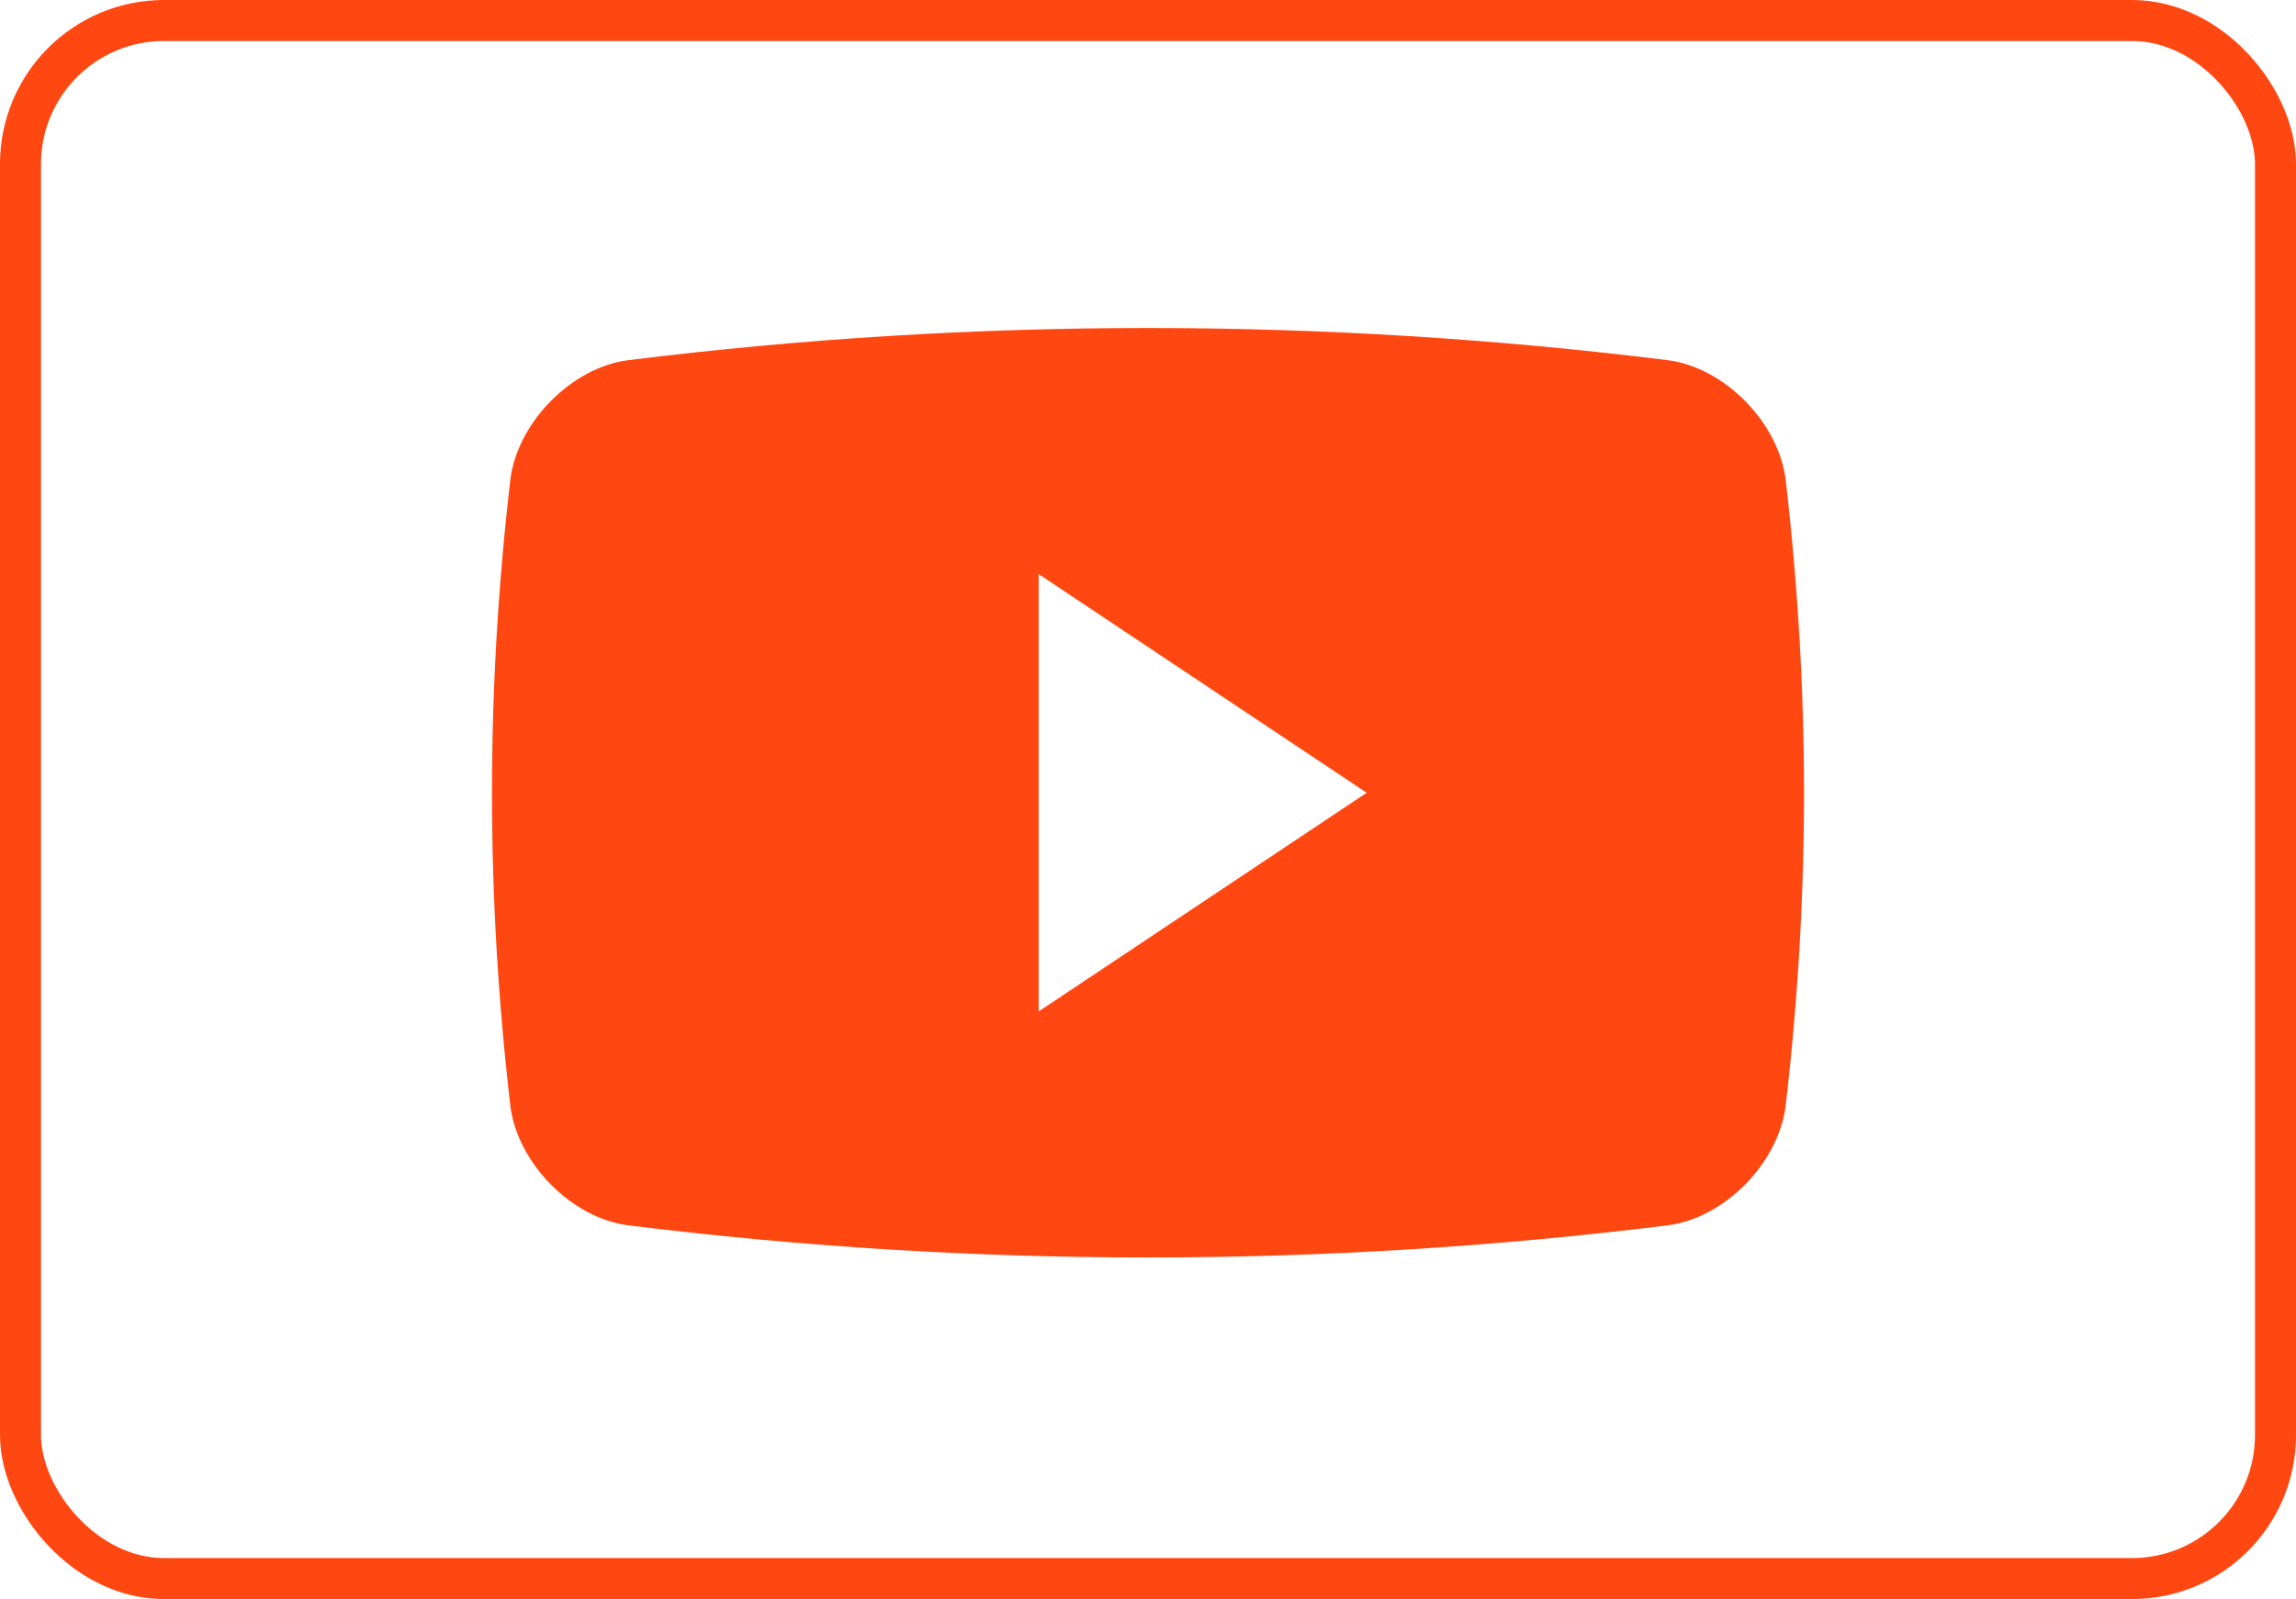 <?xml version="1.0" encoding="UTF-8"?> <svg xmlns="http://www.w3.org/2000/svg" width="56" height="39" viewBox="0 0 56 39" fill="none"> <rect x="0.5" y="0.5" width="55" height="38" rx="3.5" stroke="#FF4712"></rect> <path d="M43.554 11.71C43.386 10.309 42.065 8.965 40.684 8.785C32.261 7.738 23.74 7.738 15.317 8.785C13.934 8.965 12.614 10.309 12.446 11.71C11.851 16.845 11.851 21.825 12.446 26.959C12.614 28.36 13.934 29.705 15.317 29.884C23.74 30.93 32.261 30.93 40.684 29.884C42.065 29.705 43.386 28.36 43.554 26.959C44.149 21.825 44.149 16.845 43.554 11.71ZM25.333 24.669V14.002L33.333 19.335L25.333 24.669Z" fill="#FF4712"></path> </svg> 
